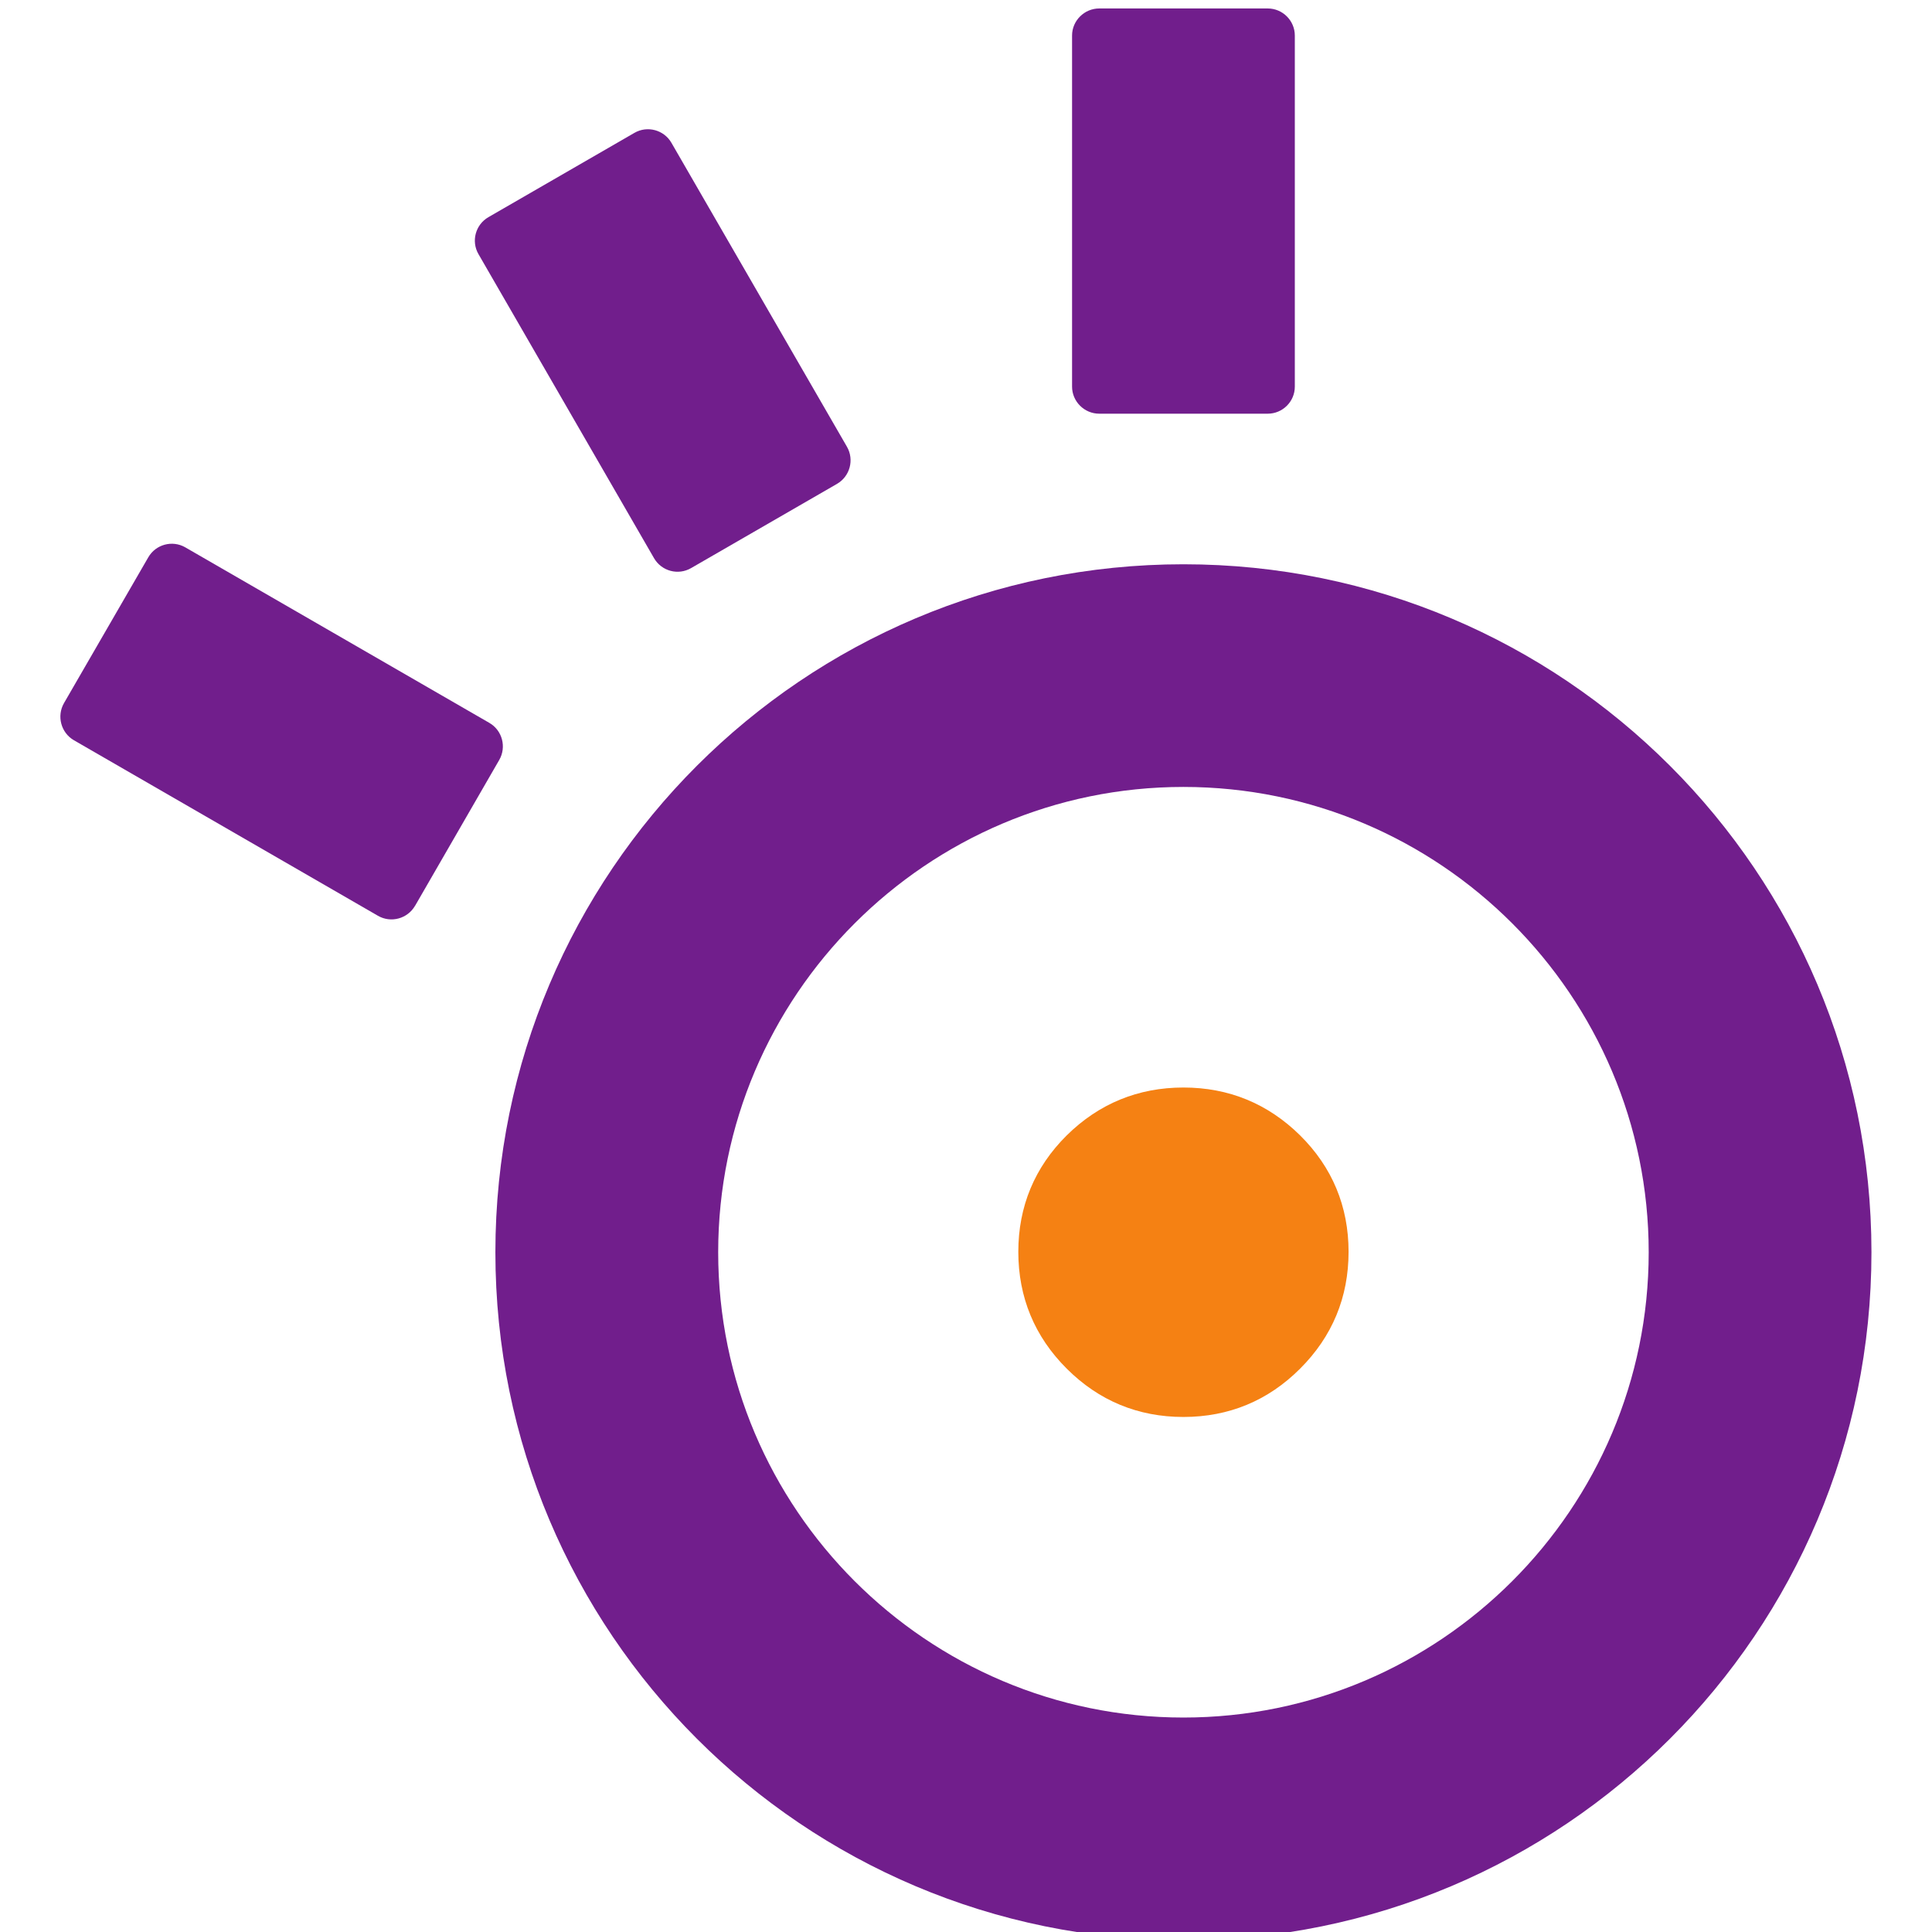 <svg xmlns="http://www.w3.org/2000/svg" xmlns:cc="http://creativecommons.org/ns#" xmlns:dc="http://purl.org/dc/elements/1.1/" xmlns:rdf="http://www.w3.org/1999/02/22-rdf-syntax-ns#" width="50mm" height="50mm" viewBox="0 0 50 50"><g transform="matrix(1.171 0 0 1.171 -.222 -1.54)"><path d="m26.344 39.274c-5.67 0-10.282-4.614-10.282-10.283 0-5.668 4.612-10.284 10.282-10.284 5.67 0 10.283 4.615 10.283 10.284 0 5.669-4.613 10.283-10.283 10.283zm0-25.488c-8.398 0-15.206 6.806-15.206 15.205 0 8.397 6.808 15.205 15.206 15.205 8.399 0 15.206-6.808 15.206-15.205 0-8.399-6.807-15.205-15.206-15.205" fill="#711e8c"></path><path d="m26.344 32.631c-1.001 0-1.869-0.358-2.579-1.068-0.71-0.708-1.07-1.578-1.07-2.582 0-1.002 0.361-1.87 1.07-2.573 0.71-0.701 1.578-1.058 2.579-1.058 1.002 0 1.867 0.356 2.579 1.058 0.71 0.703 1.071 1.57 1.071 2.573 0 1.004-0.36 1.873-1.071 2.582-0.709 0.71-1.578 1.068-2.579 1.068" fill="#f58113"></path><g fill="#711e8c"><path d="m24.484 10.458c-0.33 0-0.601-0.269-0.601-0.598v-7.76c0-0.328 0.271-0.598 0.601-0.598h3.723c0.33 0 0.599 0.27 0.599 0.598v7.76c0 0.33-0.269 0.598-0.599 0.598h-3.723"></path><path d="m15.464 13.87c-0.287 0.167-0.654 0.068-0.82-0.219l-3.88-6.72c-0.165-0.285-0.066-0.652 0.221-0.817l3.225-1.862c0.285-0.166 0.653-0.067 0.818 0.218l3.88 6.719c0.165 0.287 0.066 0.654-0.22 0.82l-3.224 1.861"></path><path d="m9.362 21.334c-0.166 0.286-0.533 0.387-0.82 0.22l-6.719-3.879c-0.285-0.165-0.384-0.533-0.219-0.821l1.863-3.222c0.165-0.286 0.531-0.384 0.816-0.221l6.721 3.88c0.287 0.165 0.384 0.535 0.219 0.82l-1.86 3.223"></path></g></g></svg>
